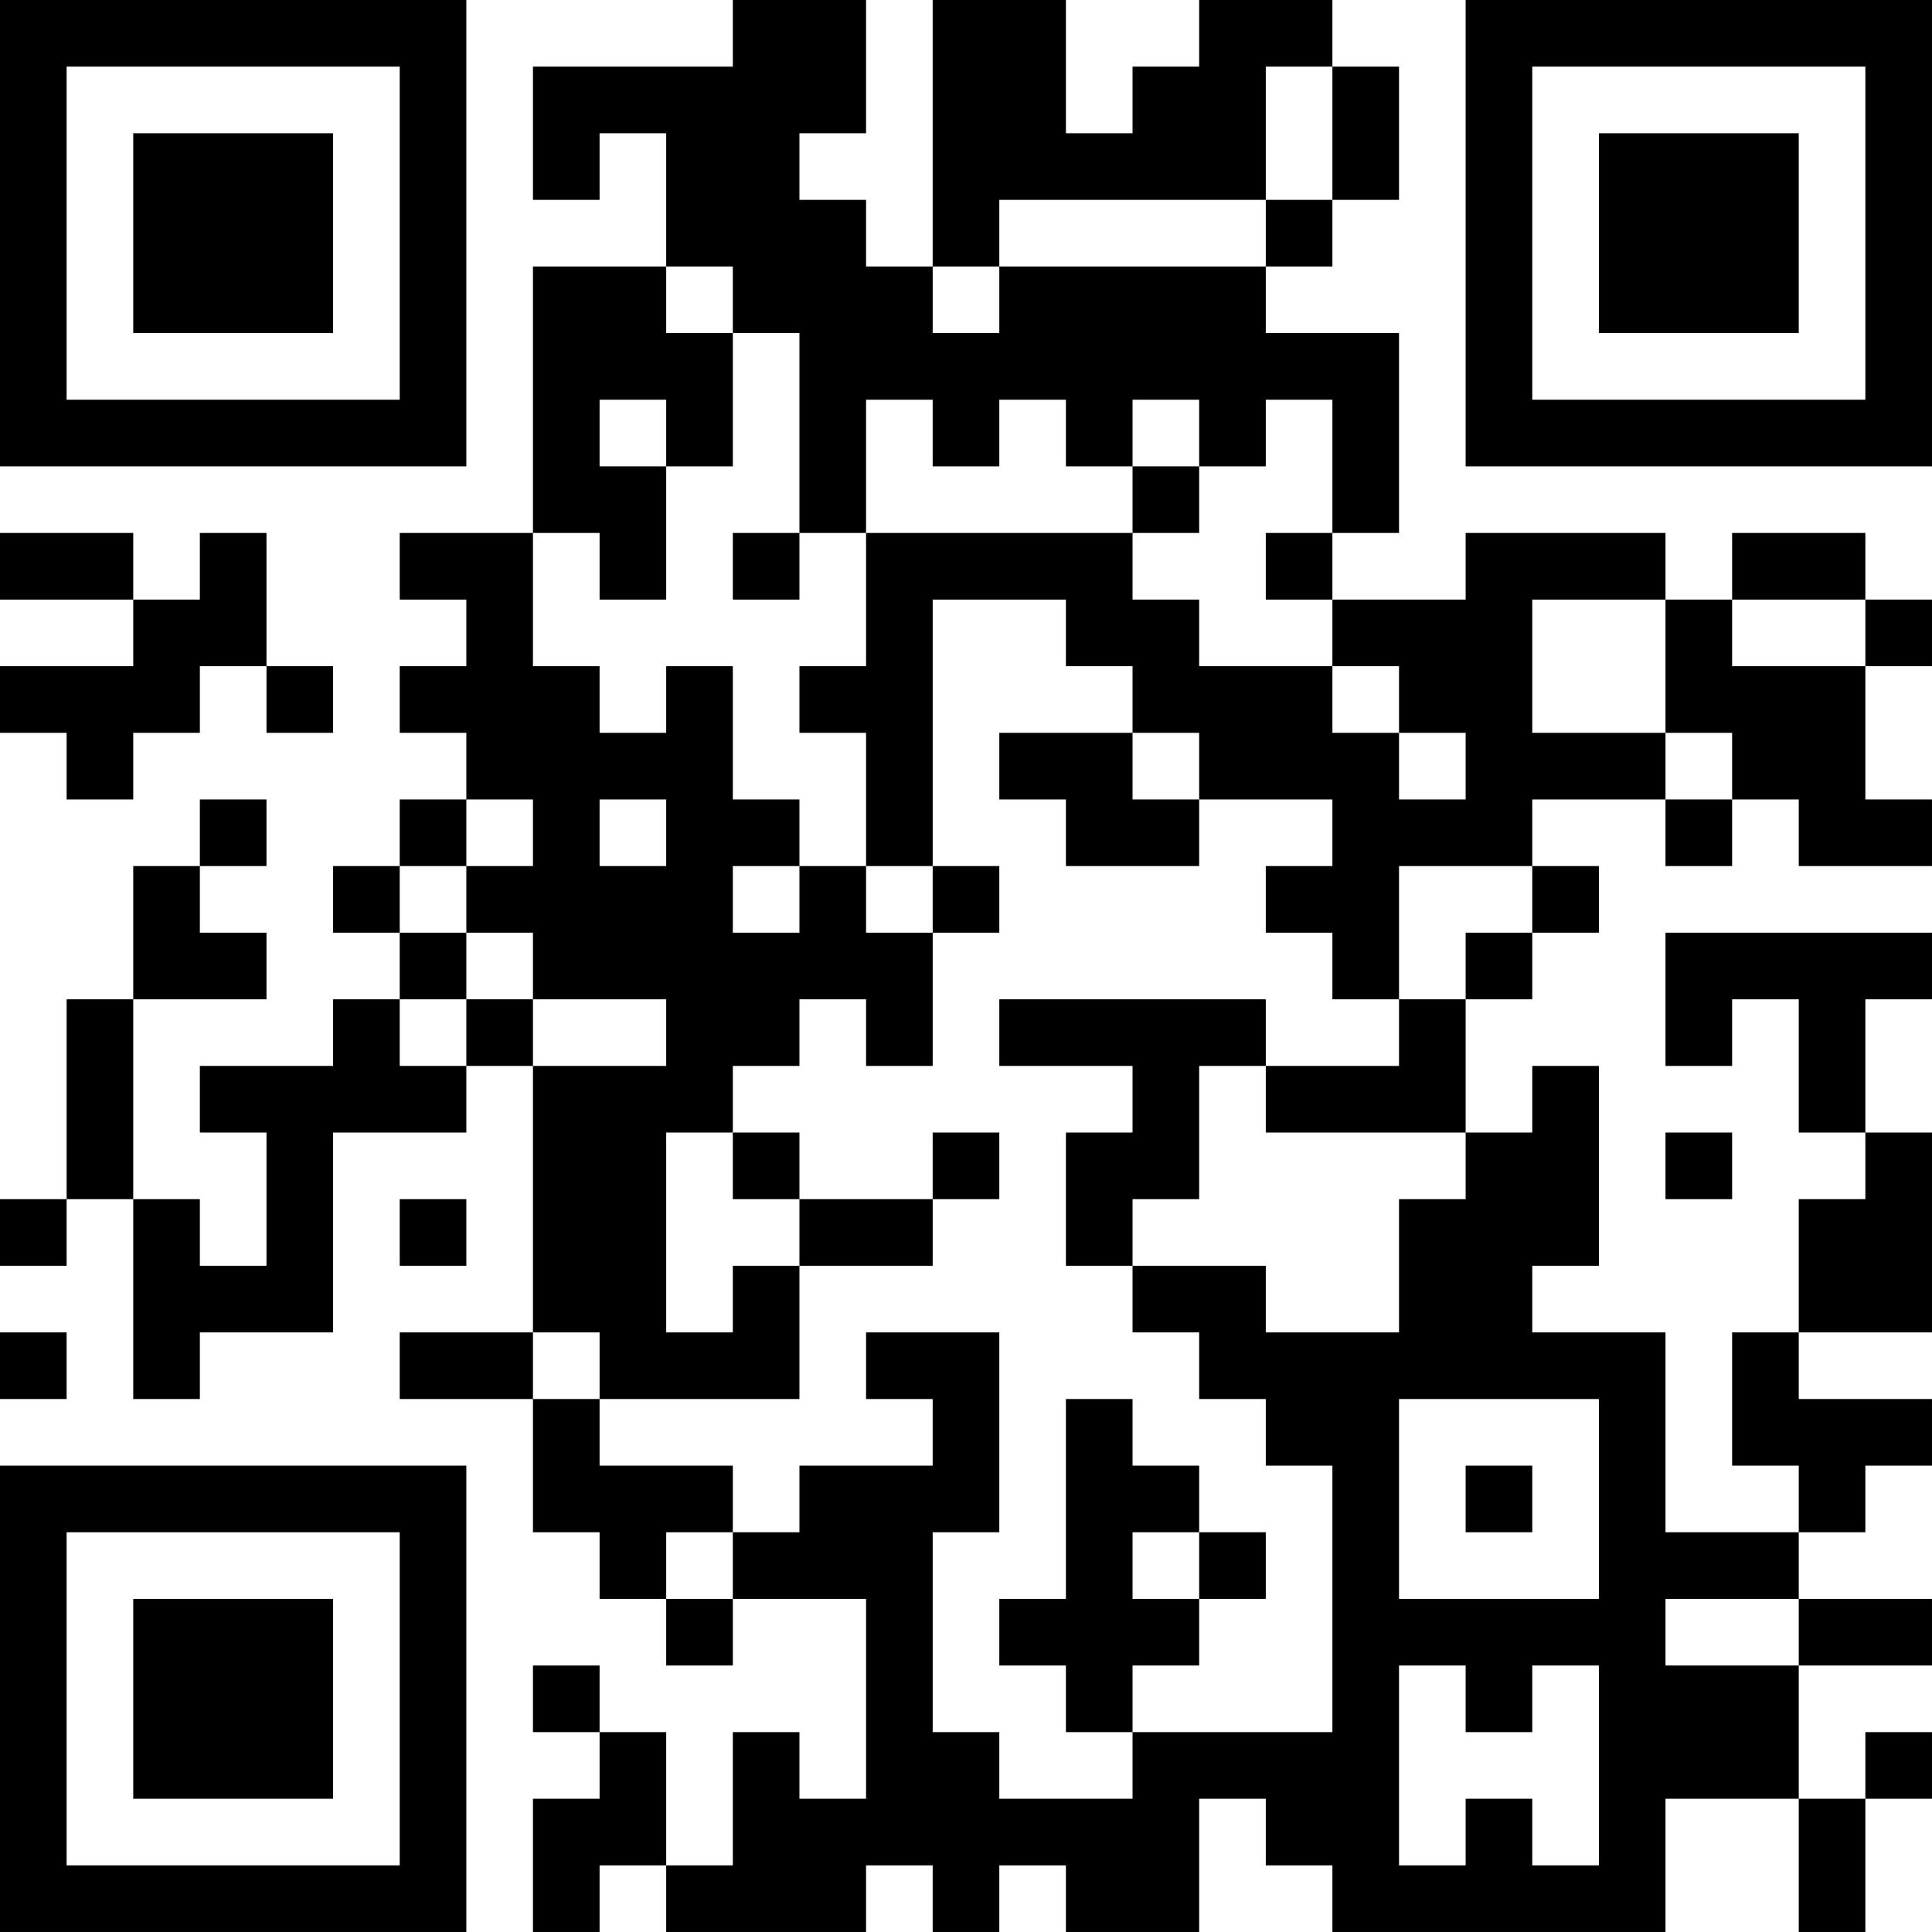 <?xml version="1.0" encoding="UTF-8"?>
<svg xmlns="http://www.w3.org/2000/svg" version="1.1" width="400" height="400" viewBox="0 0 400 400"><rect x="0" y="0" width="400" height="400" fill="#ffffff"/><g transform="scale(13.793)"><g transform="translate(0,0)"><path fill-rule="evenodd" d="M11 0L11 1L8 1L8 3L9 3L9 2L10 2L10 4L8 4L8 8L6 8L6 9L7 9L7 10L6 10L6 11L7 11L7 12L6 12L6 13L5 13L5 14L6 14L6 15L5 15L5 16L3 16L3 17L4 17L4 19L3 19L3 18L2 18L2 15L4 15L4 14L3 14L3 13L4 13L4 12L3 12L3 13L2 13L2 15L1 15L1 18L0 18L0 19L1 19L1 18L2 18L2 21L3 21L3 20L5 20L5 17L7 17L7 16L8 16L8 20L6 20L6 21L8 21L8 23L9 23L9 24L10 24L10 25L11 25L11 24L13 24L13 27L12 27L12 26L11 26L11 28L10 28L10 26L9 26L9 25L8 25L8 26L9 26L9 27L8 27L8 29L9 29L9 28L10 28L10 29L13 29L13 28L14 28L14 29L15 29L15 28L16 28L16 29L18 29L18 27L19 27L19 28L20 28L20 29L25 29L25 27L27 27L27 29L28 29L28 27L29 27L29 26L28 26L28 27L27 27L27 25L29 25L29 24L27 24L27 23L28 23L28 22L29 22L29 21L27 21L27 20L29 20L29 17L28 17L28 15L29 15L29 14L25 14L25 16L26 16L26 15L27 15L27 17L28 17L28 18L27 18L27 20L26 20L26 22L27 22L27 23L25 23L25 20L23 20L23 19L24 19L24 16L23 16L23 17L22 17L22 15L23 15L23 14L24 14L24 13L23 13L23 12L25 12L25 13L26 13L26 12L27 12L27 13L29 13L29 12L28 12L28 10L29 10L29 9L28 9L28 8L26 8L26 9L25 9L25 8L22 8L22 9L20 9L20 8L21 8L21 5L19 5L19 4L20 4L20 3L21 3L21 1L20 1L20 0L18 0L18 1L17 1L17 2L16 2L16 0L14 0L14 4L13 4L13 3L12 3L12 2L13 2L13 0ZM19 1L19 3L15 3L15 4L14 4L14 5L15 5L15 4L19 4L19 3L20 3L20 1ZM10 4L10 5L11 5L11 7L10 7L10 6L9 6L9 7L10 7L10 9L9 9L9 8L8 8L8 10L9 10L9 11L10 11L10 10L11 10L11 12L12 12L12 13L11 13L11 14L12 14L12 13L13 13L13 14L14 14L14 16L13 16L13 15L12 15L12 16L11 16L11 17L10 17L10 20L11 20L11 19L12 19L12 21L9 21L9 20L8 20L8 21L9 21L9 22L11 22L11 23L10 23L10 24L11 24L11 23L12 23L12 22L14 22L14 21L13 21L13 20L15 20L15 23L14 23L14 26L15 26L15 27L17 27L17 26L20 26L20 22L19 22L19 21L18 21L18 20L17 20L17 19L19 19L19 20L21 20L21 18L22 18L22 17L19 17L19 16L21 16L21 15L22 15L22 14L23 14L23 13L21 13L21 15L20 15L20 14L19 14L19 13L20 13L20 12L18 12L18 11L17 11L17 10L16 10L16 9L14 9L14 13L13 13L13 11L12 11L12 10L13 10L13 8L17 8L17 9L18 9L18 10L20 10L20 11L21 11L21 12L22 12L22 11L21 11L21 10L20 10L20 9L19 9L19 8L20 8L20 6L19 6L19 7L18 7L18 6L17 6L17 7L16 7L16 6L15 6L15 7L14 7L14 6L13 6L13 8L12 8L12 5L11 5L11 4ZM17 7L17 8L18 8L18 7ZM0 8L0 9L2 9L2 10L0 10L0 11L1 11L1 12L2 12L2 11L3 11L3 10L4 10L4 11L5 11L5 10L4 10L4 8L3 8L3 9L2 9L2 8ZM11 8L11 9L12 9L12 8ZM23 9L23 11L25 11L25 12L26 12L26 11L25 11L25 9ZM26 9L26 10L28 10L28 9ZM15 11L15 12L16 12L16 13L18 13L18 12L17 12L17 11ZM7 12L7 13L6 13L6 14L7 14L7 15L6 15L6 16L7 16L7 15L8 15L8 16L10 16L10 15L8 15L8 14L7 14L7 13L8 13L8 12ZM9 12L9 13L10 13L10 12ZM14 13L14 14L15 14L15 13ZM15 15L15 16L17 16L17 17L16 17L16 19L17 19L17 18L18 18L18 16L19 16L19 15ZM11 17L11 18L12 18L12 19L14 19L14 18L15 18L15 17L14 17L14 18L12 18L12 17ZM25 17L25 18L26 18L26 17ZM6 18L6 19L7 19L7 18ZM0 20L0 21L1 21L1 20ZM16 21L16 24L15 24L15 25L16 25L16 26L17 26L17 25L18 25L18 24L19 24L19 23L18 23L18 22L17 22L17 21ZM21 21L21 24L24 24L24 21ZM22 22L22 23L23 23L23 22ZM17 23L17 24L18 24L18 23ZM25 24L25 25L27 25L27 24ZM21 25L21 28L22 28L22 27L23 27L23 28L24 28L24 25L23 25L23 26L22 26L22 25ZM0 0L0 7L7 7L7 0ZM1 1L1 6L6 6L6 1ZM2 2L2 5L5 5L5 2ZM22 0L22 7L29 7L29 0ZM23 1L23 6L28 6L28 1ZM24 2L24 5L27 5L27 2ZM0 22L0 29L7 29L7 22ZM1 23L1 28L6 28L6 23ZM2 24L2 27L5 27L5 24Z" fill="#000000"/></g></g></svg>
